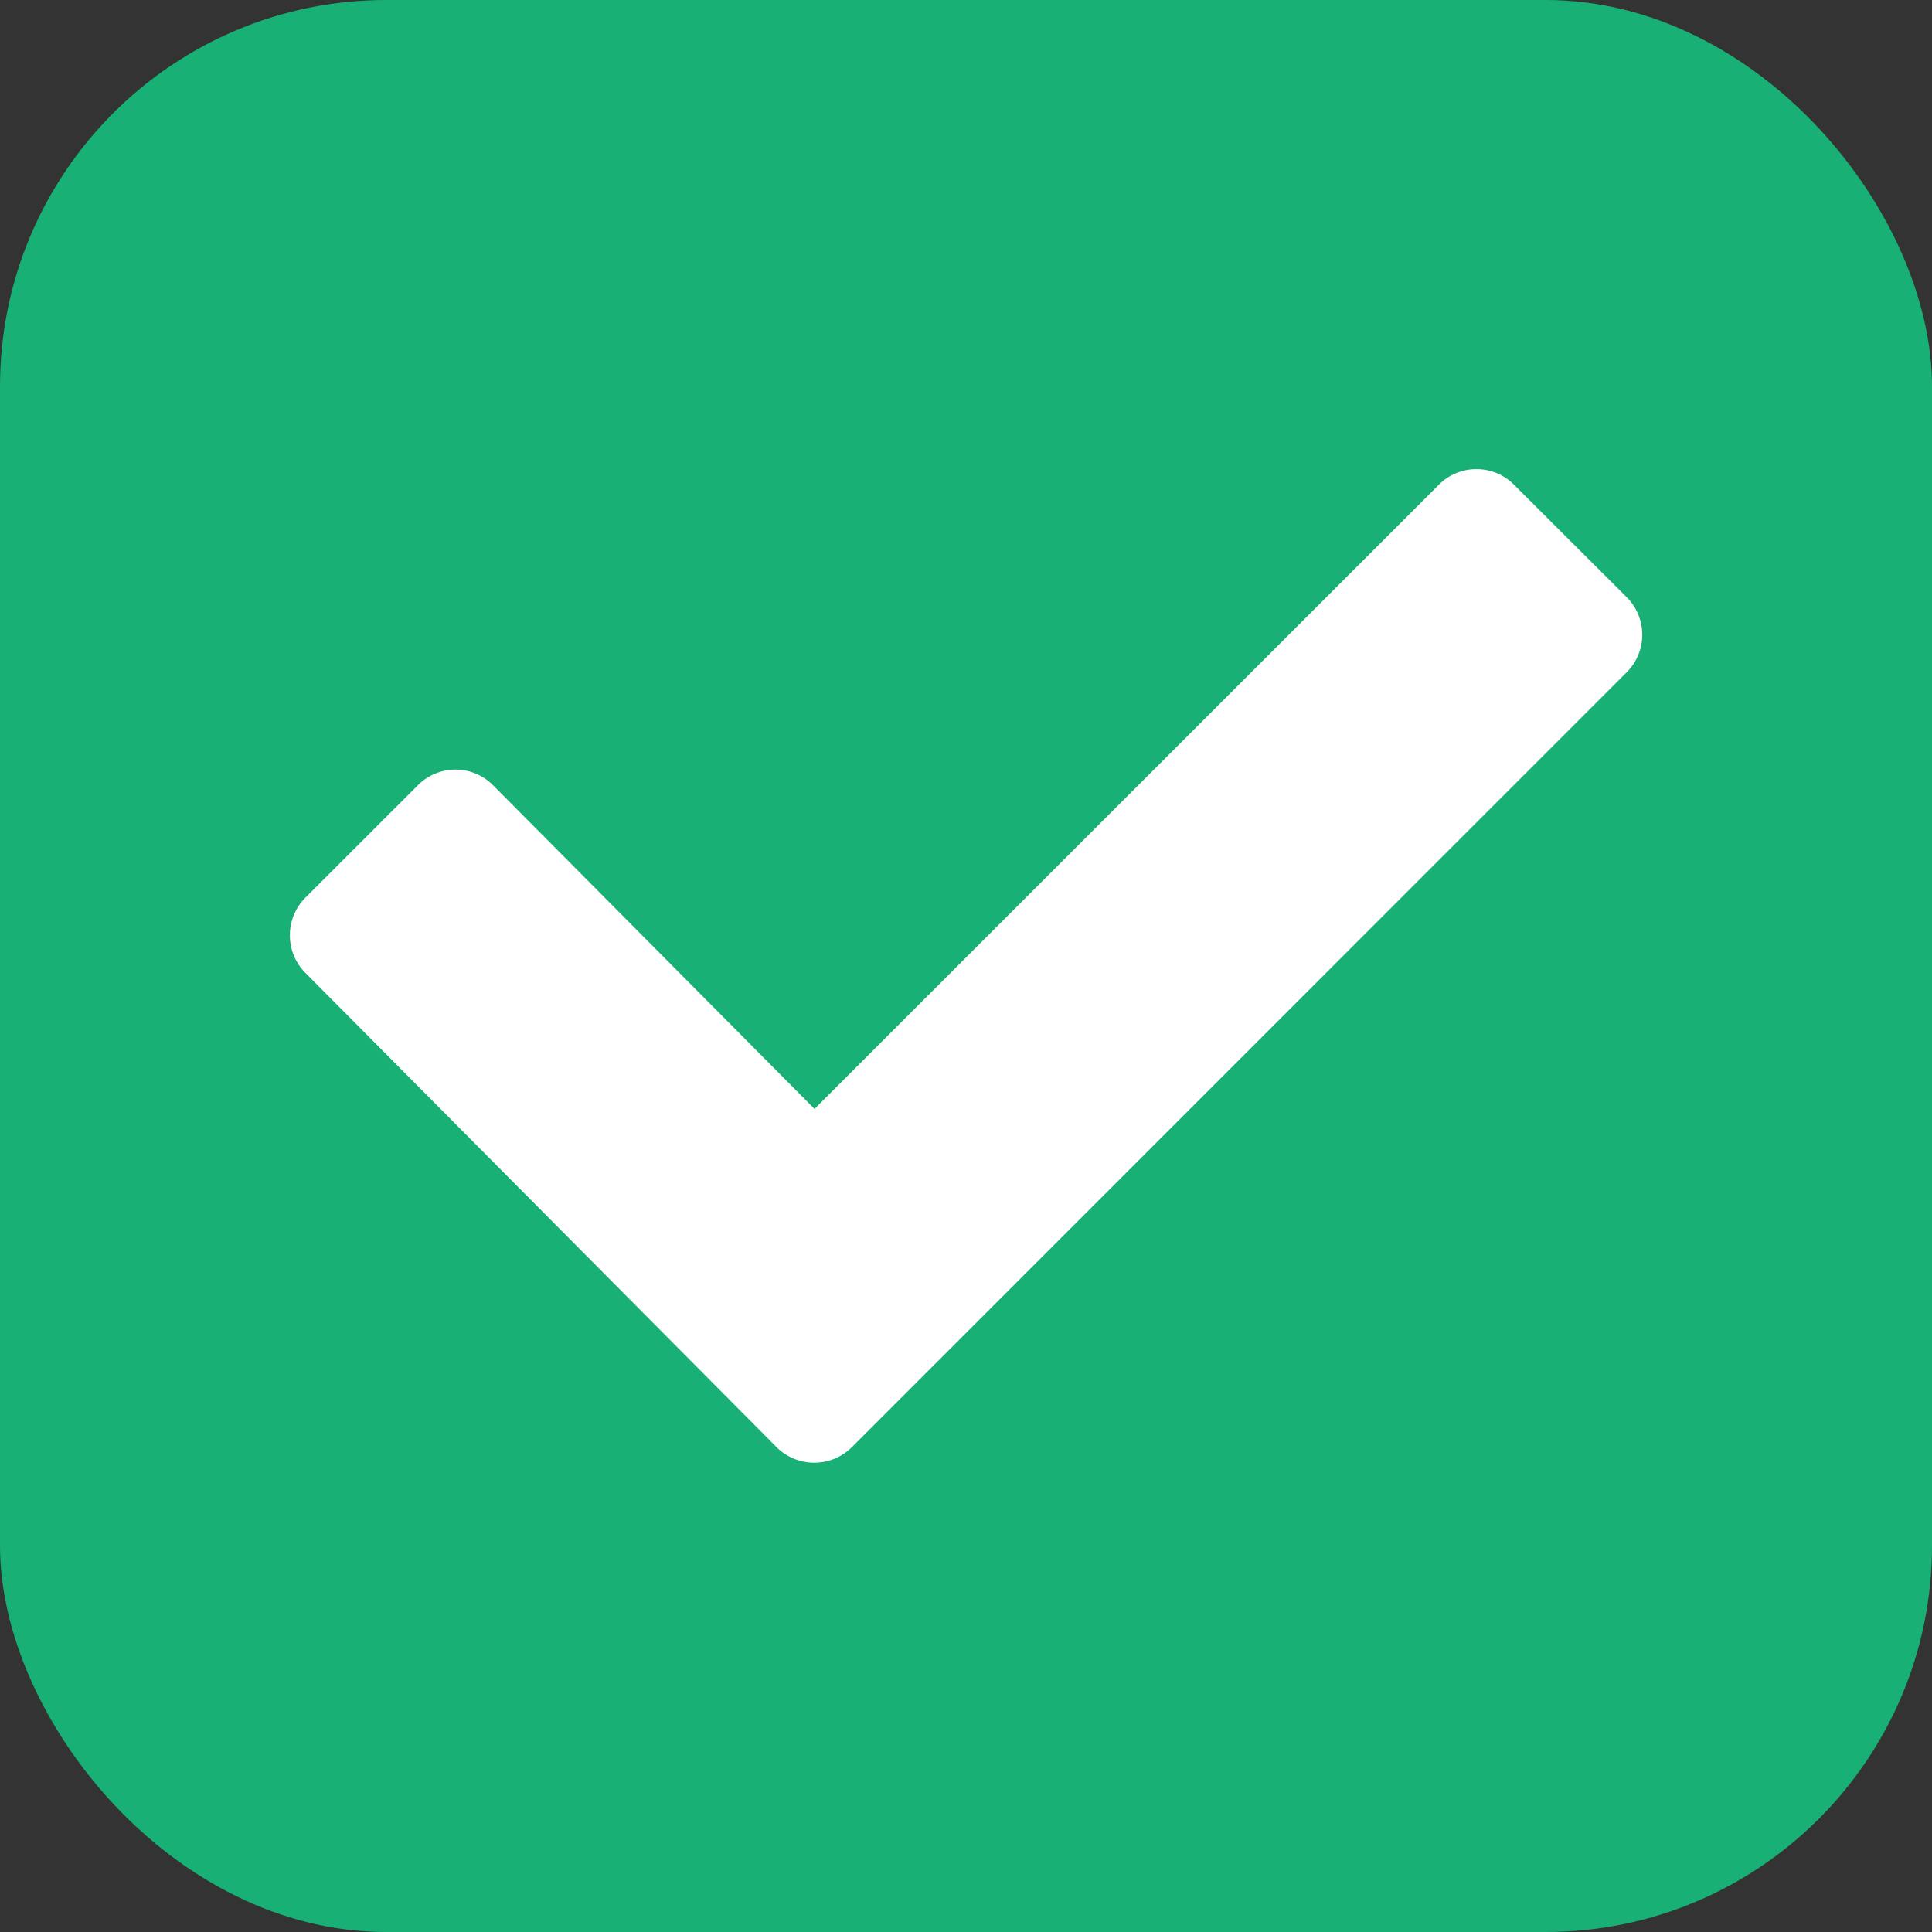 <svg xmlns="http://www.w3.org/2000/svg" version="1.1" xmlns:xlink="http://www.w3.org/1999/xlink" width="512" height="512" x="0" y="0" viewBox="0 0 17.837 17.837" style="enable-background:new 0 0 512 512" xml:space="preserve" class=""><rect x="0" y="0" width="17.837" height="17.837" fill="#333333" stroke="none"/><rect width="17.837" height="17.837" rx="3.567" ry="3.567" fill="#18b075" shape="rounded"></rect><g transform="matrix(0.7,0,0,0.7,2.676,2.675)"><path d="M16.145 2.571a.7.7 0 0 0-.99 0L6.92 10.804l-4.241-4.27a.698.698 0 0 0-.989 0L.204 8.019a.703.703 0 0 0 0 .99l6.217 6.258a.704.704 0 0 0 .99 0L17.63 5.047a.7.7 0 0 0 0-.994l-1.485-1.482z" style="" fill="#ffffff" data-original="#030104" opacity="1" class=""></path></g></svg>